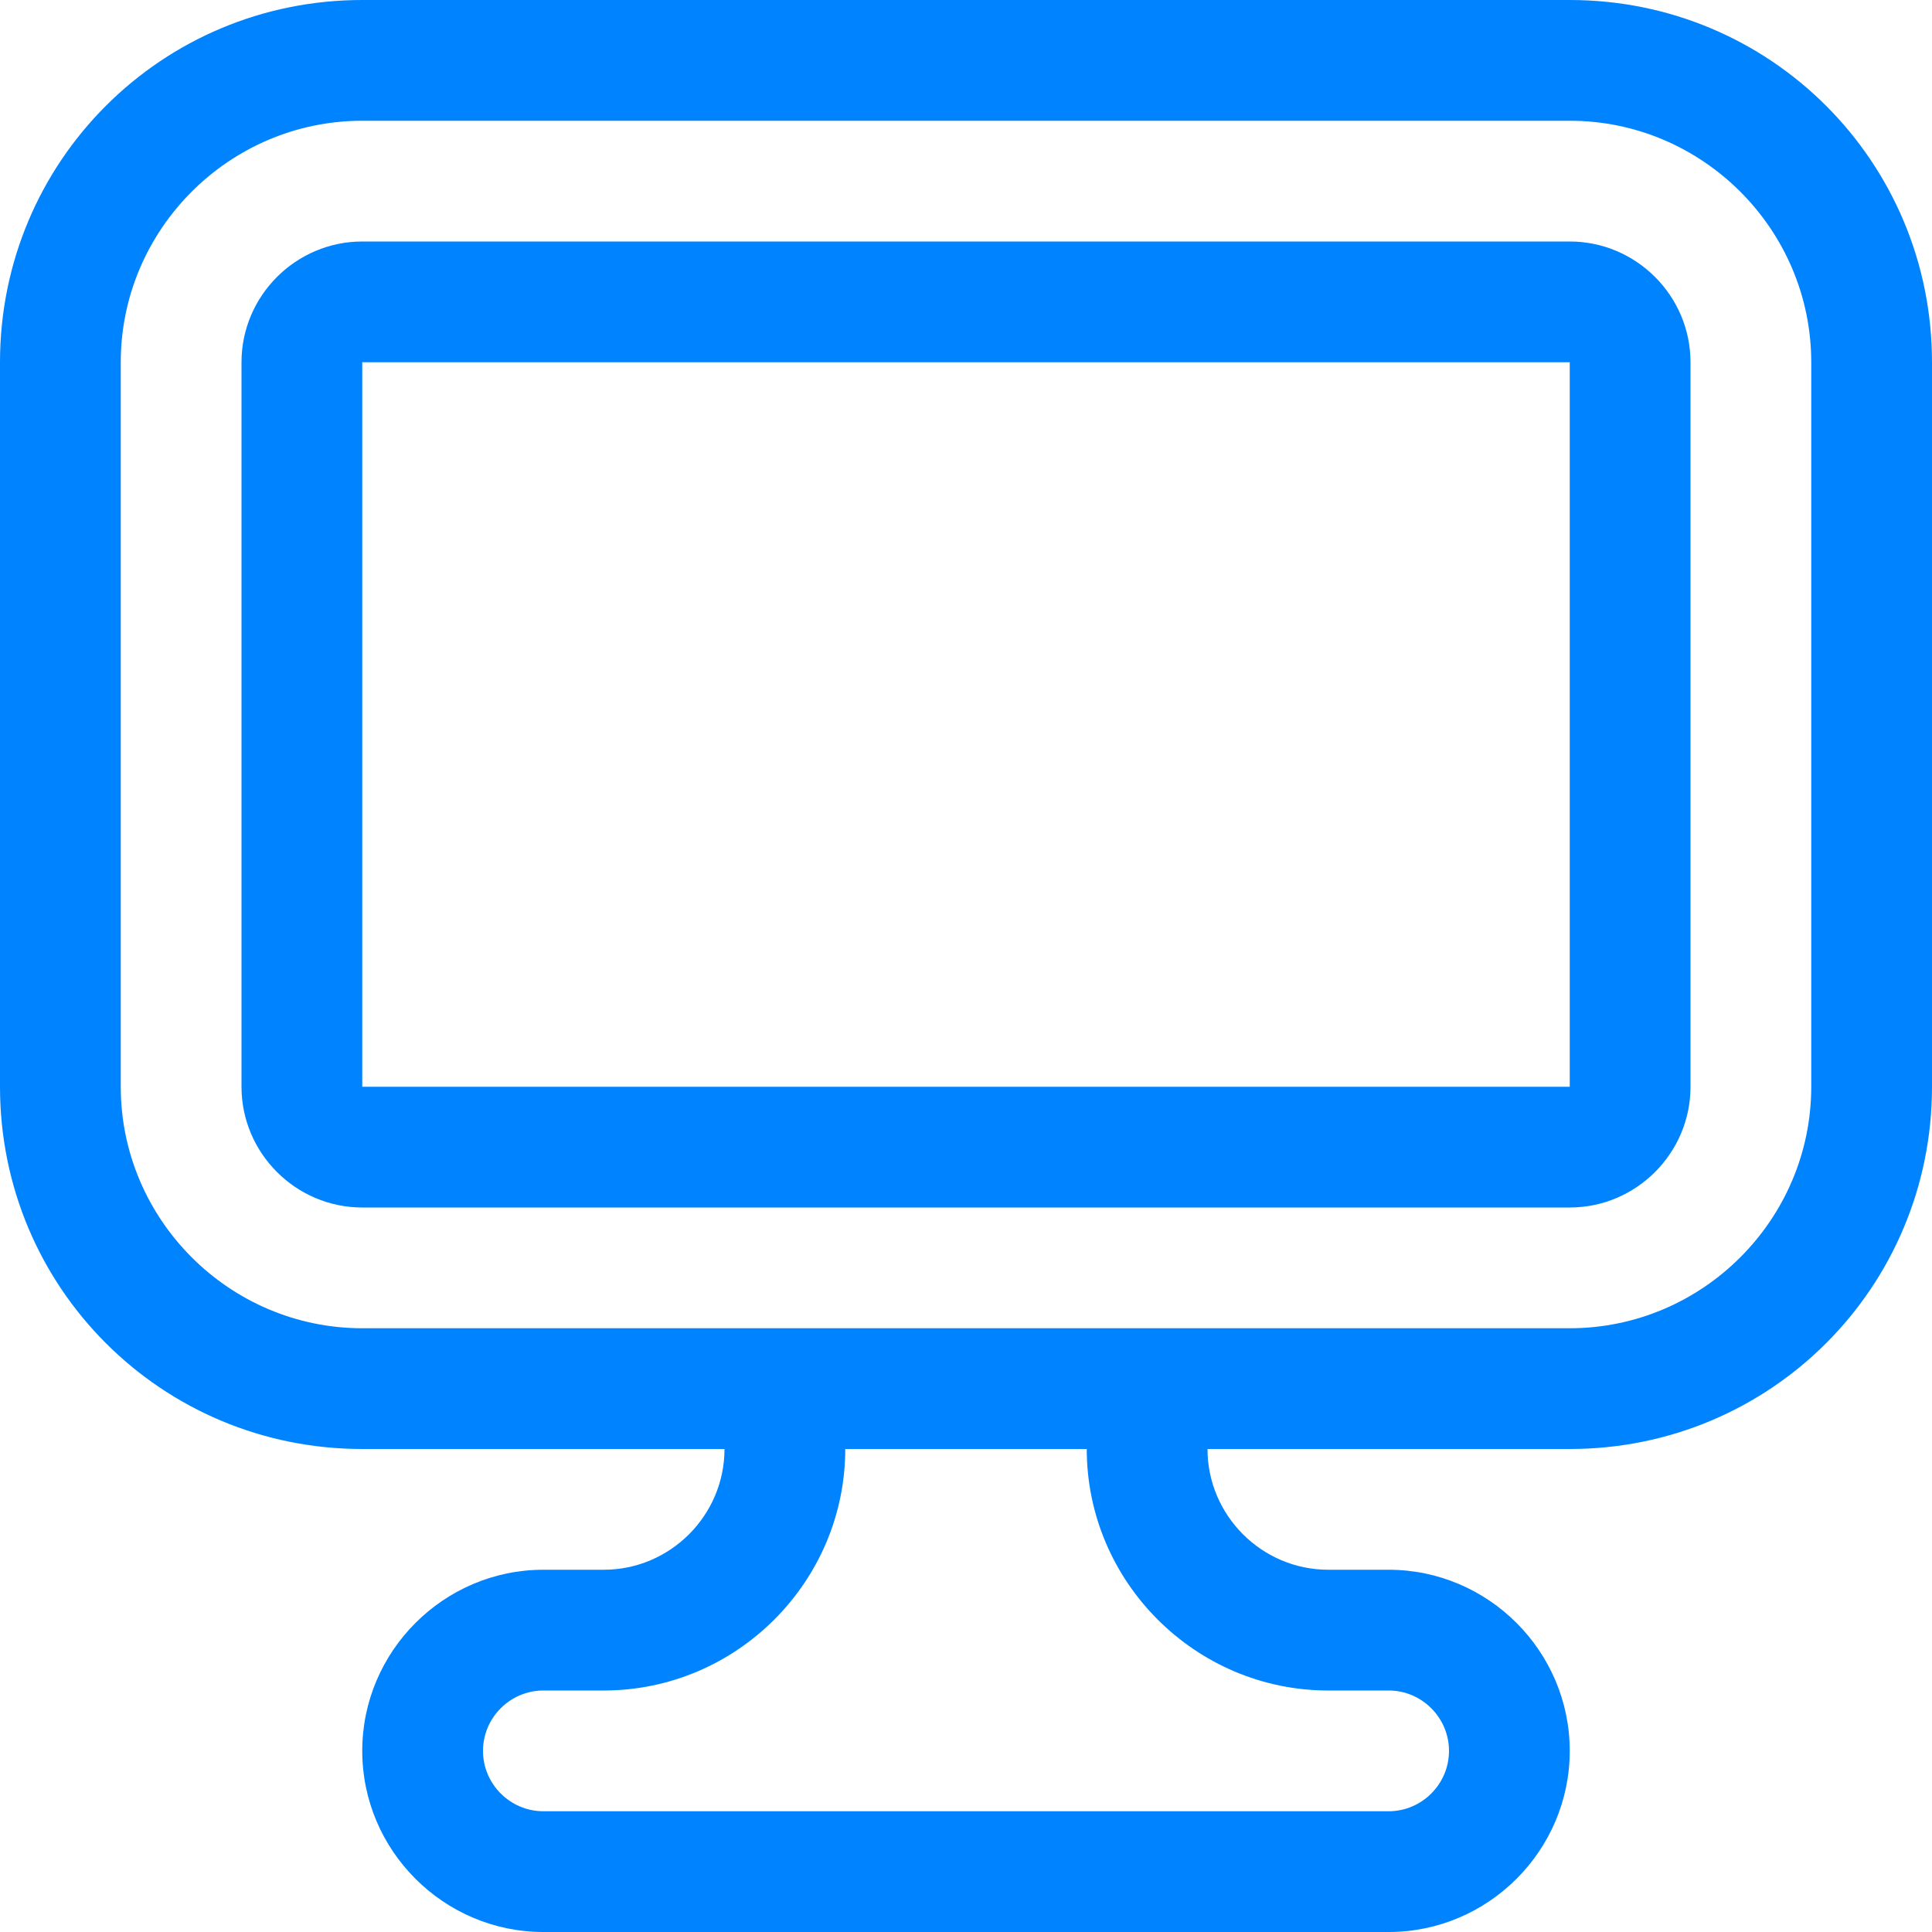 <?xml version="1.0" encoding="utf-8"?>
<!-- Generator: Adobe Illustrator 22.1.0, SVG Export Plug-In . SVG Version: 6.00 Build 0)  -->
<svg version="1.1" id="Layer_1" xmlns="http://www.w3.org/2000/svg" xmlns:xlink="http://www.w3.org/1999/xlink" x="0px" y="0px"
	 viewBox="0 0 128 128" style="enable-background:new 0 0 128 128;" xml:space="preserve">
<style type="text/css">
	.st0{fill:#0083FF;}
</style>
<g>
	<g>
		<path class="st0" d="M104,0H24C10.7,0,0,10.7,0,24v48c0,13.3,10.7,24,24,24h24c0,4.4-3.6,8-8,8h-4c-6.6,0-12,5.4-12,12
			s5.4,12,12,12h56c6.6,0,12-5.4,12-12s-5.4-12-12-12h-4c-4.4,0-8-3.6-8-8h24c13.3,0,24-10.7,24-24V24C128,10.7,117.3,0,104,0z
			 M88,112h4c2.2,0,4,1.8,4,4s-1.8,4-4,4H36c-2.2,0-4-1.8-4-4s1.8-4,4-4h4c8.8,0,16-7.2,16-16h16C72,104.8,79.2,112,88,112z M120,72
			c0,8.8-7.2,16-16,16H24c-8.8,0-16-7.2-16-16V24c0-8.8,7.2-16,16-16h80c8.8,0,16,7.2,16,16V72z"/>
	</g>
</g>
<path class="st0" d="M104,24v48H24V24H104 M104,16H24c-4.4,0-8,3.6-8,8v48c0,4.4,3.6,8,8,8h80c4.4,0,8-3.6,8-8V24
	C112,19.6,108.4,16,104,16L104,16z"/>
</svg>
